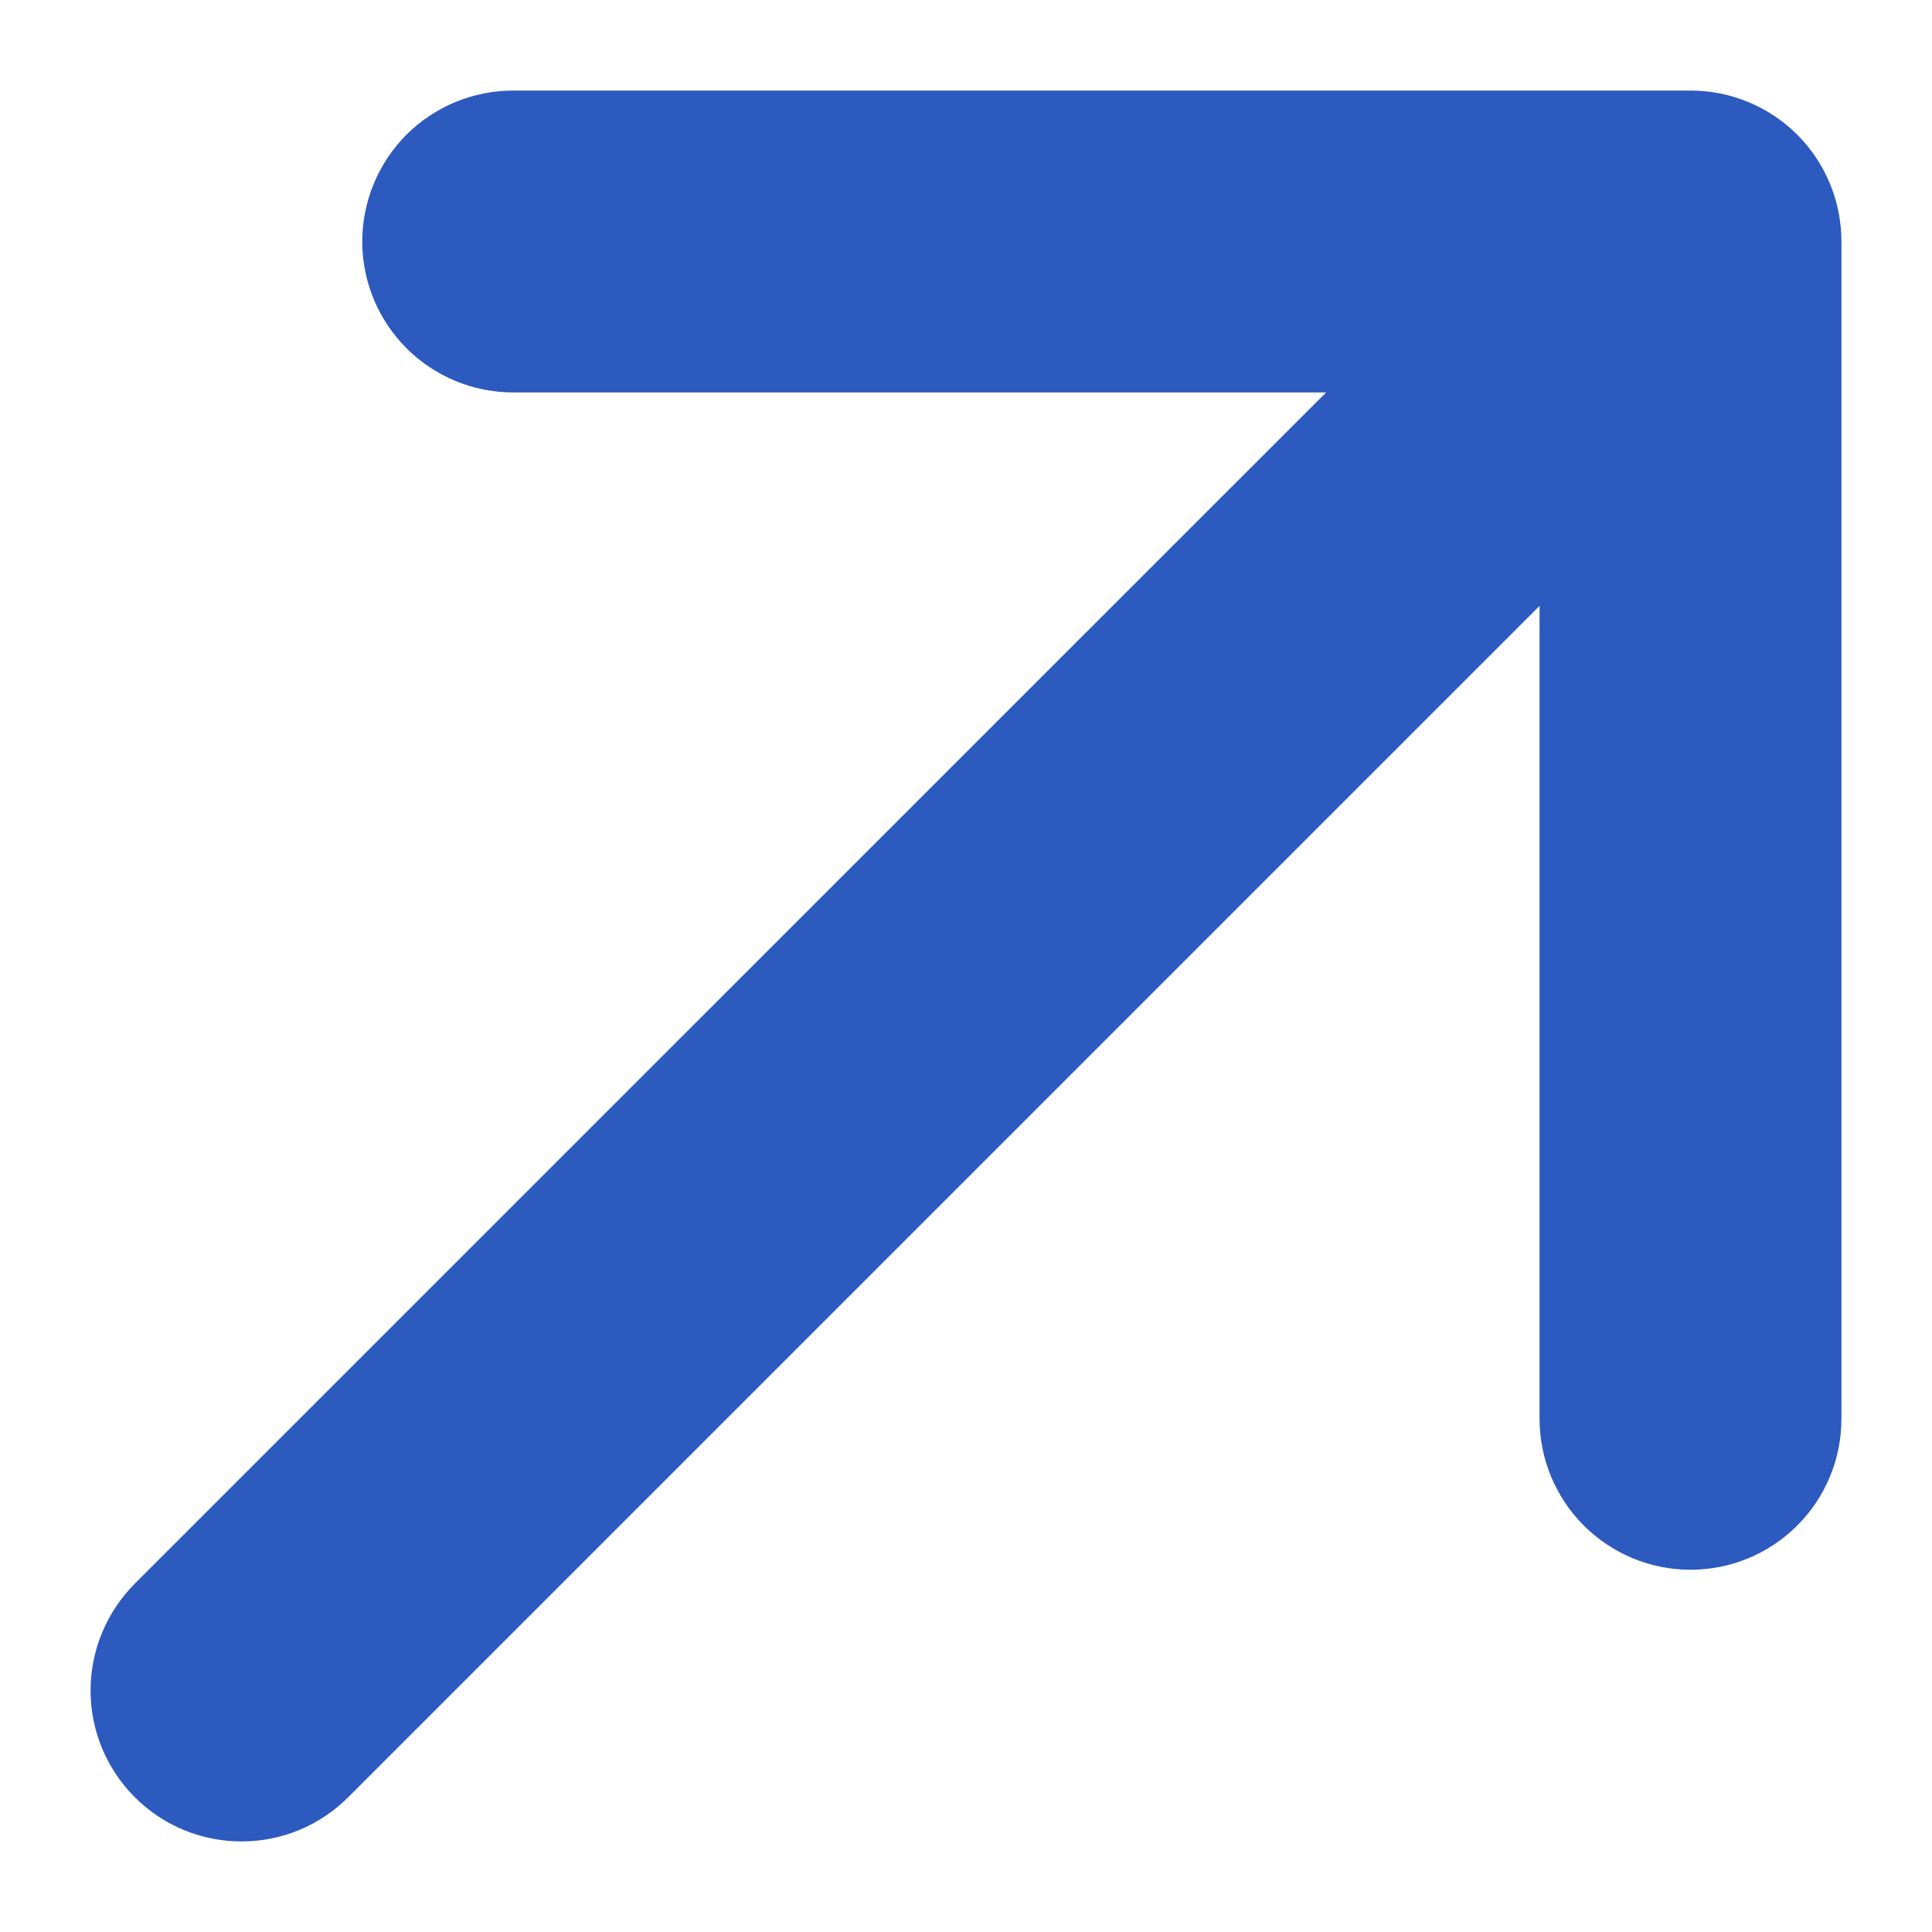 <svg width="16" height="16" viewBox="0 0 16 16" fill="none" xmlns="http://www.w3.org/2000/svg">
<path d="M2 15C1.869 15 1.739 14.974 1.617 14.924C1.496 14.874 1.386 14.8 1.293 14.707C1.2 14.614 1.127 14.504 1.076 14.383C1.026 14.262 1 14.131 1 14C1 13.869 1.026 13.739 1.076 13.617C1.127 13.496 1.2 13.385 1.293 13.292L11.586 3H4.25C3.985 3 3.731 2.895 3.543 2.707C3.356 2.52 3.25 2.265 3.25 2C3.25 1.735 3.356 1.48 3.543 1.292C3.731 1.105 3.985 1 4.25 1H14C14.265 1 14.52 1.105 14.707 1.292C14.895 1.48 15 1.735 15 2V11.75C15 12.015 14.895 12.27 14.707 12.457C14.52 12.645 14.265 12.75 14 12.75C13.735 12.75 13.481 12.645 13.293 12.457C13.106 12.27 13 12.015 13 11.75V4.414L2.707 14.707C2.614 14.8 2.504 14.874 2.383 14.924C2.262 14.974 2.132 15 2 15Z" fill="#2C5ABF" stroke="#2C5ABF" stroke-width="0.5"/>
</svg>
